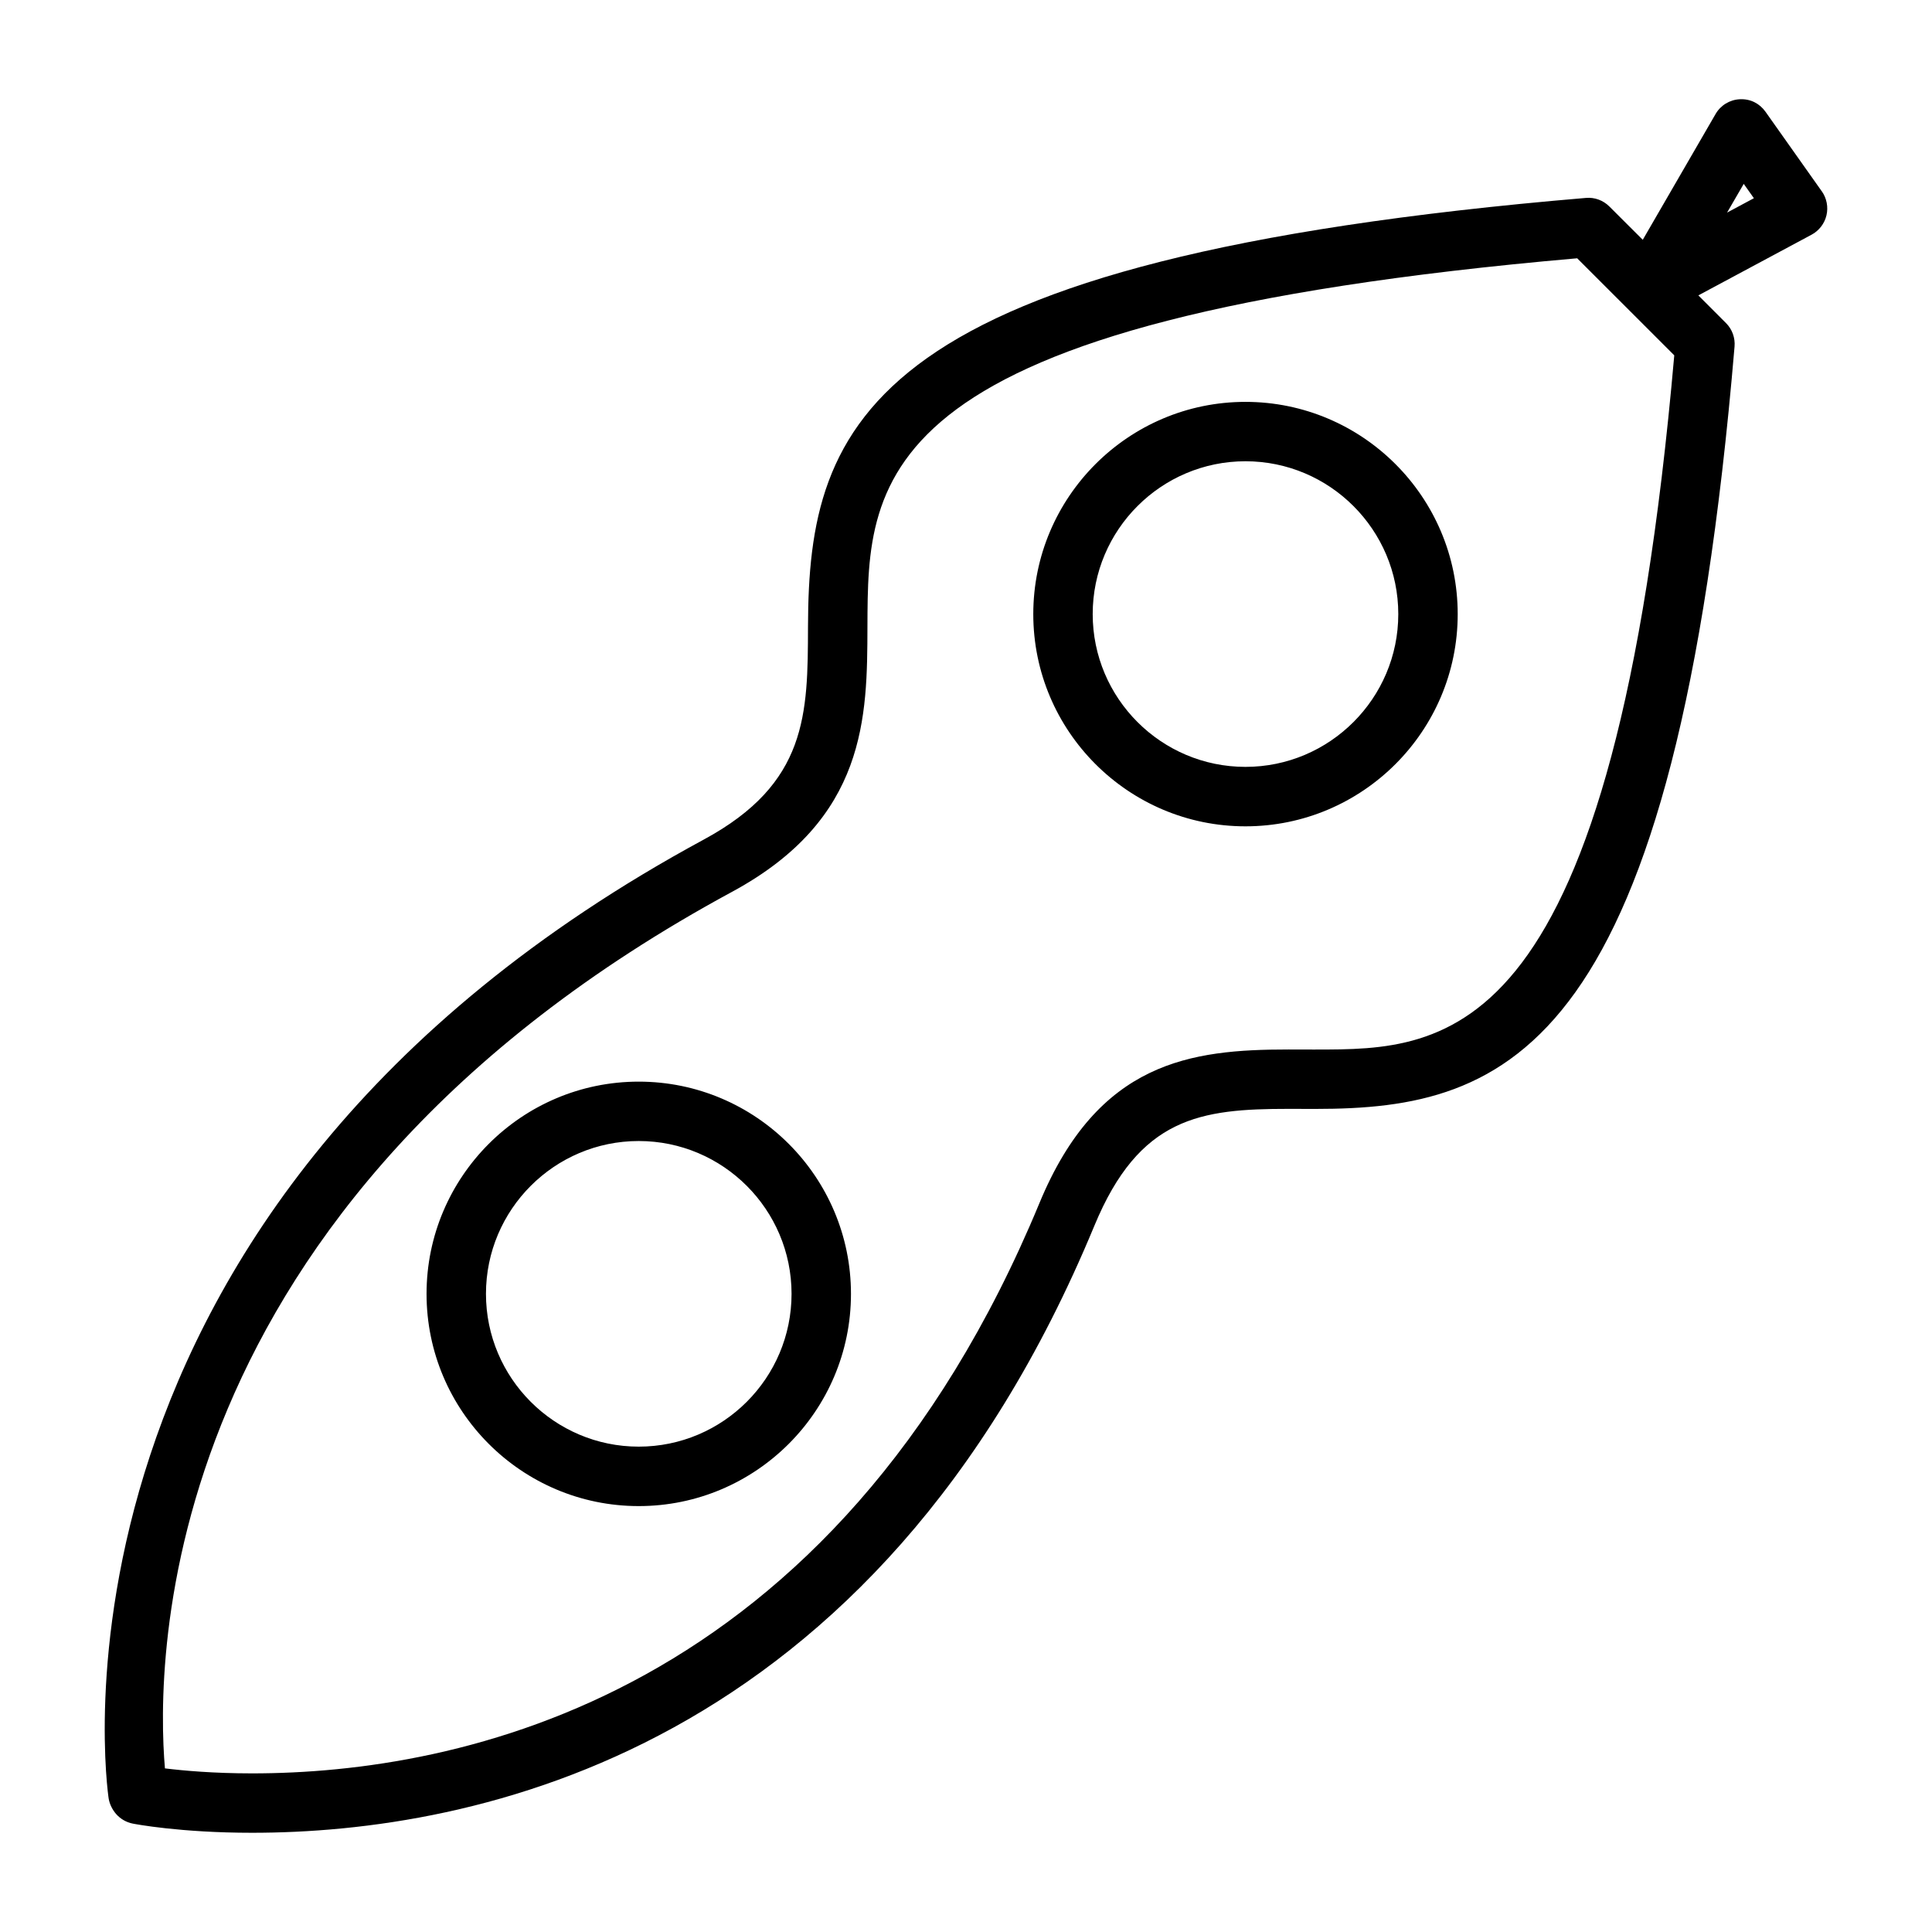 <?xml version="1.0" encoding="UTF-8"?>
<!-- Uploaded to: SVG Find, www.svgrepo.com, Generator: SVG Find Mixer Tools -->
<svg fill="#000000" width="800px" height="800px" version="1.1" viewBox="144 144 512 512" xmlns="http://www.w3.org/2000/svg">
 <path d="m626.8 194.71-14.926-21.098c-1.551-2.18-3.969-3.449-6.793-3.312-2.676 0.125-5.102 1.598-6.438 3.922l-19.293 33.324-8.844-8.82c-1.645-1.645-3.922-2.488-6.227-2.273-190.71 16.098-206 59.086-206.15 113.61-0.062 23.207-0.109 41.539-27.582 56.41-180.78 97.793-158 252.65-157.74 254.2 0.242 1.465 1 2.961 1.984 4.078 1.148 1.301 2.691 2.18 4.383 2.519 0.504 0.102 12.562 2.434 31.613 2.434 58.488 0 165.27-20.891 223.23-160.86 11.934-28.828 28.117-30.984 51.461-30.984l7.117 0.016c51.445 0 95.305-15.207 111.08-202.04 0.195-2.305-0.629-4.59-2.273-6.227l-7.32-7.328 30.016-16.09c1.984-1.07 3.418-2.938 3.938-5.133 0.516-2.203 0.059-4.516-1.23-6.359zm-134.21 227.43-7.117-0.016c-25.891 0-50.445 3.117-66.008 40.699-54.457 131.5-154.12 151.14-208.69 151.14-10.148 0-18.145-0.723-23.066-1.324-2.383-27.637-3.32-149.19 150.33-232.32 35.699-19.324 35.777-46.367 35.84-70.219 0.125-39.957 0.211-81.27 188.09-97.652l25.727 25.719c-16.121 183.96-59.898 183.97-95.102 183.97zm109.1-221.8 4.418-7.613 2.691 3.801zm-127.63 50.16c-31.008 0-56.23 25.23-56.23 56.246s25.215 56.238 56.23 56.238 56.246-25.223 56.246-56.238-25.23-56.246-56.246-56.246zm0 96.73c-22.324 0-40.484-18.168-40.484-40.492 0-22.332 18.16-40.5 40.484-40.5 22.324 0 40.5 18.168 40.5 40.5 0 22.324-18.176 40.492-40.5 40.492zm-160.79 83.414c-31.008 0-56.23 25.23-56.23 56.246s25.215 56.238 56.23 56.238 56.246-25.223 56.246-56.238-25.23-56.246-56.246-56.246zm0 96.73c-22.324 0-40.484-18.168-40.484-40.492 0-22.332 18.16-40.5 40.484-40.5 22.34 0 40.5 18.168 40.5 40.5 0 22.324-18.16 40.492-40.5 40.492z"/>
</svg>